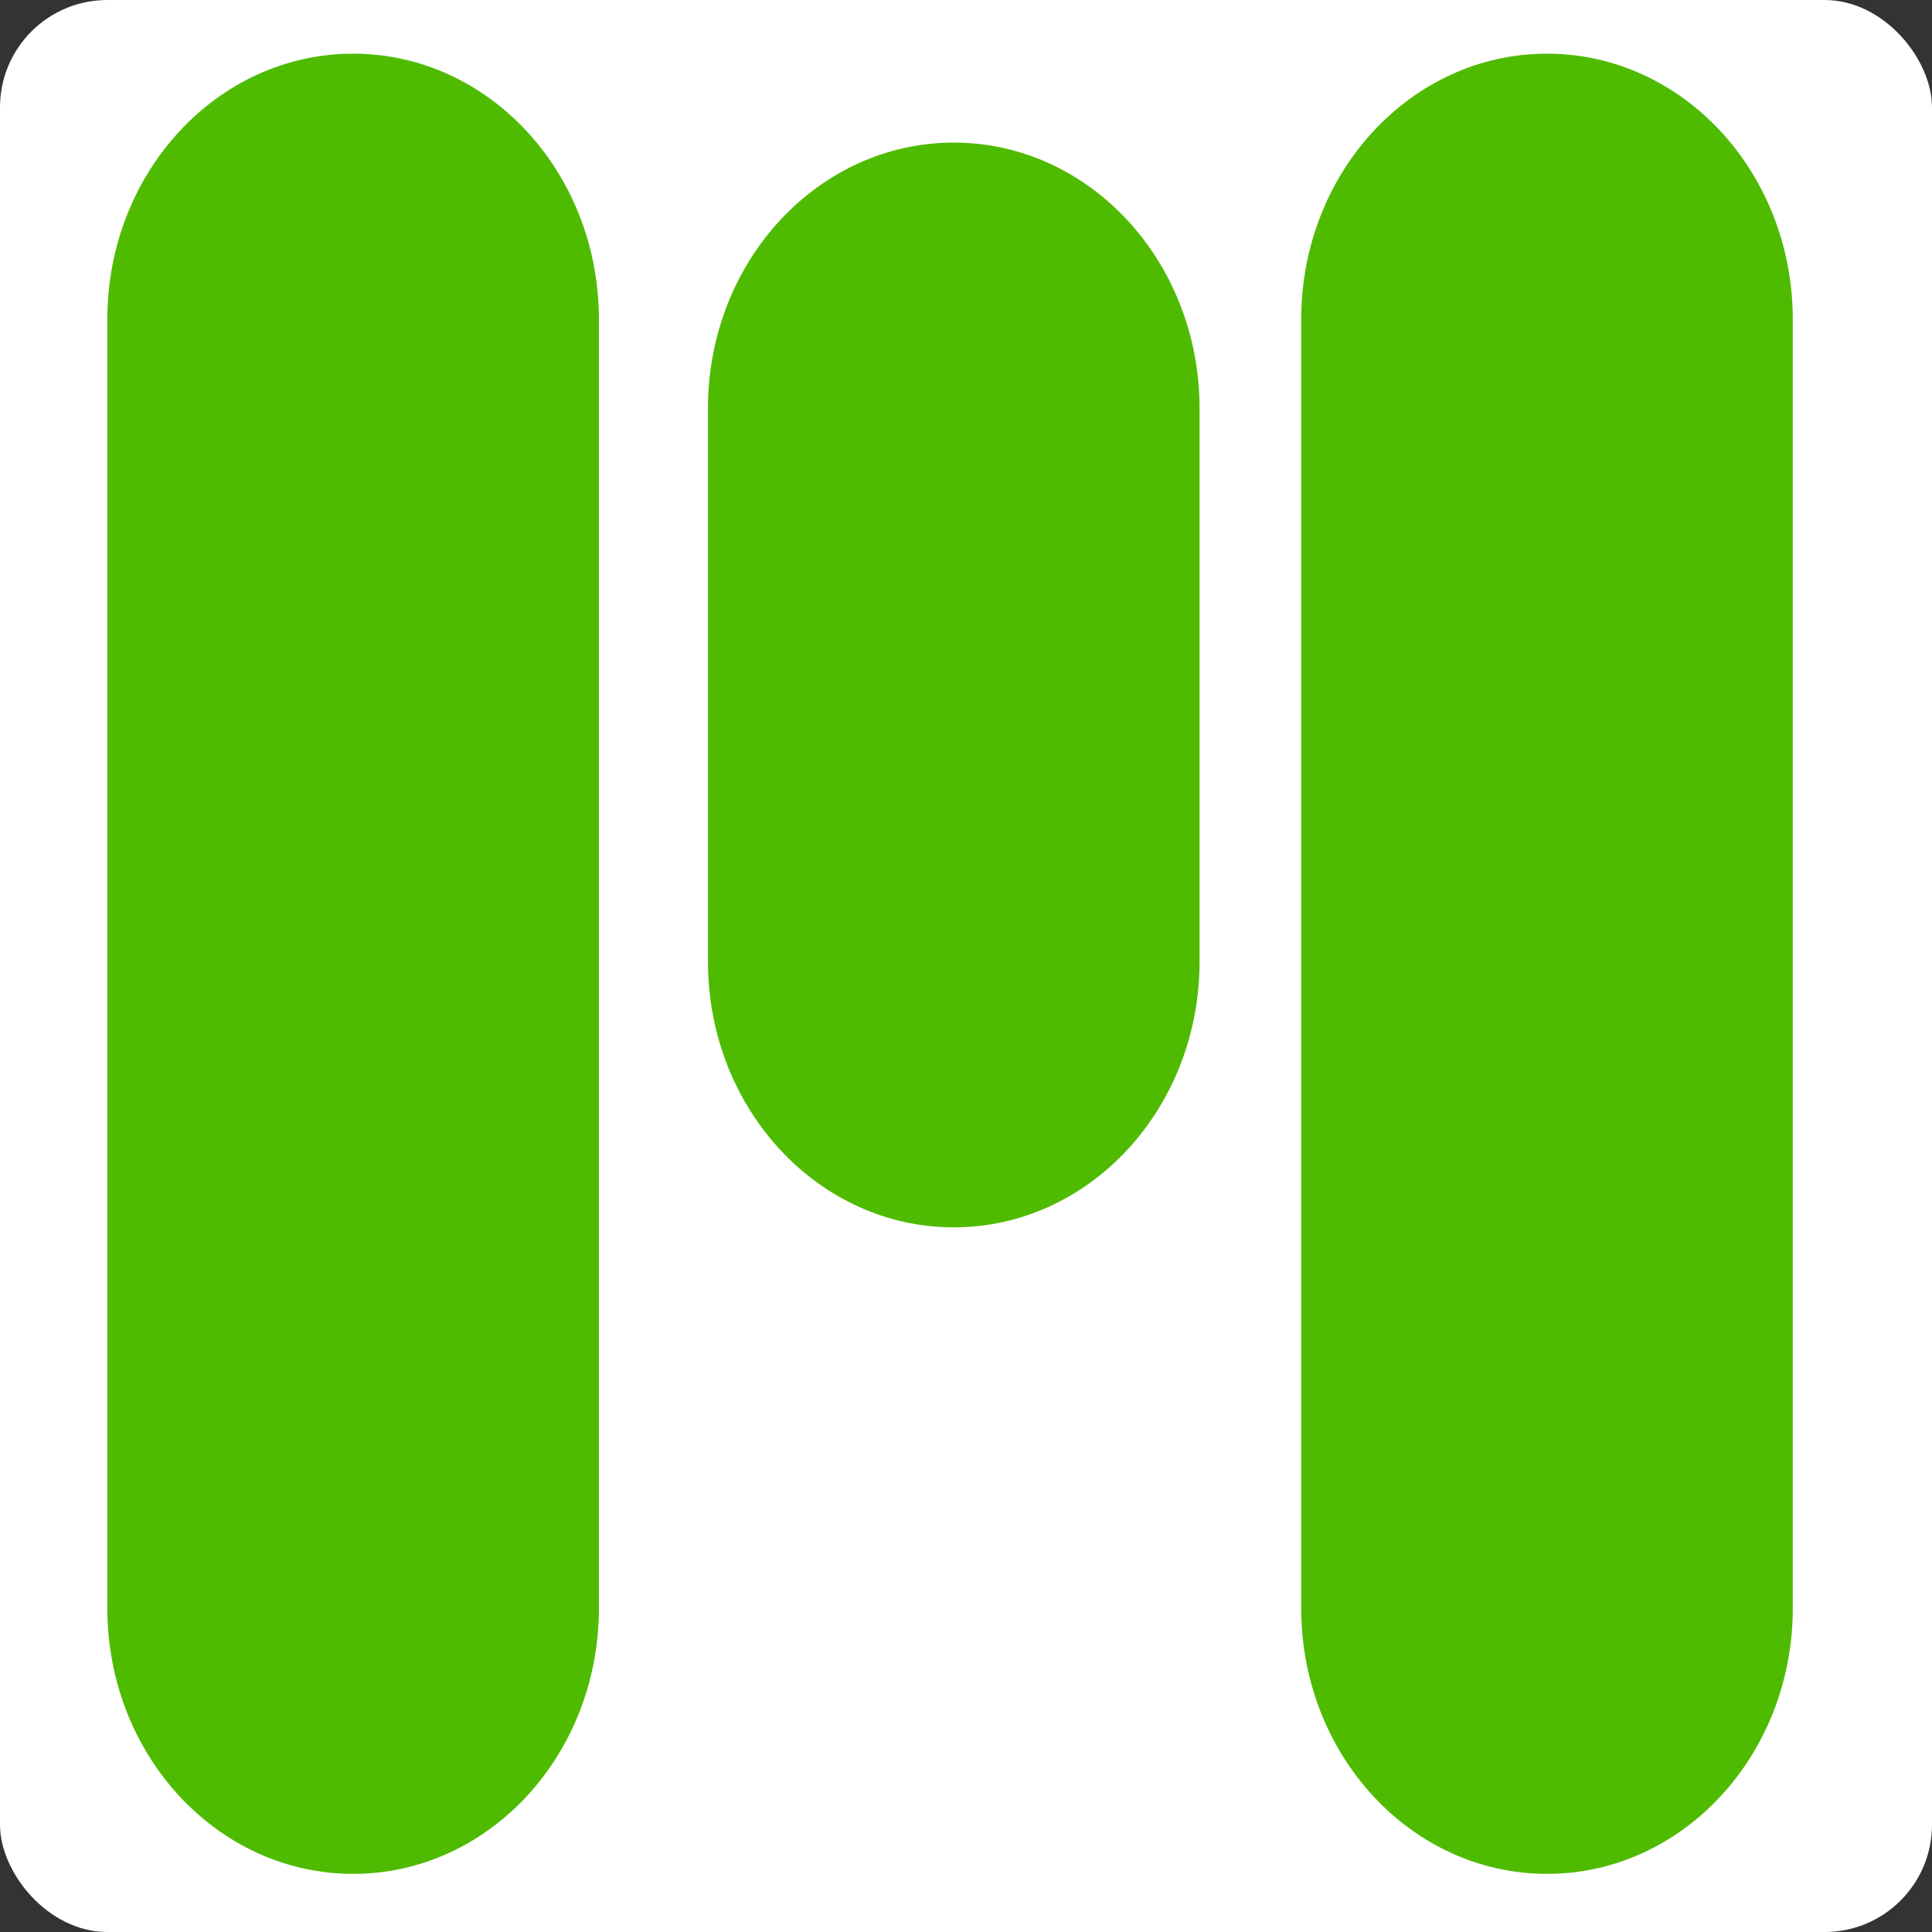 <svg width="36" height="36" viewBox="0 0 36 36" fill="none" xmlns="http://www.w3.org/2000/svg">
<rect x="0" y="0" width="36" height="36" fill="#333333" stroke="none"/>
<rect width="36" height="36" rx="2" fill="white"/>
<path fill-rule="evenodd" clip-rule="evenodd" d="M2 5.951C2 3.216 4.05 1 6.58 1C9.11 1 11.16 3.216 11.16 5.951V29.966C11.16 32.7 9.11 34.917 6.58 34.917C4.05 34.917 2 32.7 2 29.966V5.951Z" fill="#4FBB00"/>
<path fill-rule="evenodd" clip-rule="evenodd" d="M24.246 5.951C24.246 3.216 26.296 1 28.826 1C31.356 1 33.406 3.216 33.406 5.951V29.966C33.406 32.7 31.356 34.917 28.826 34.917C26.296 34.917 24.246 32.7 24.246 29.966V5.951Z" fill="#4FBB00"/>
<path fill-rule="evenodd" clip-rule="evenodd" d="M13.192 7.608C13.192 4.873 15.242 2.657 17.772 2.657C20.302 2.657 22.352 4.873 22.352 7.608V17.919C22.352 20.653 20.302 22.87 17.772 22.87C15.242 22.87 13.192 20.653 13.192 17.919V7.608Z" fill="#4FBB00"/>
</svg>
